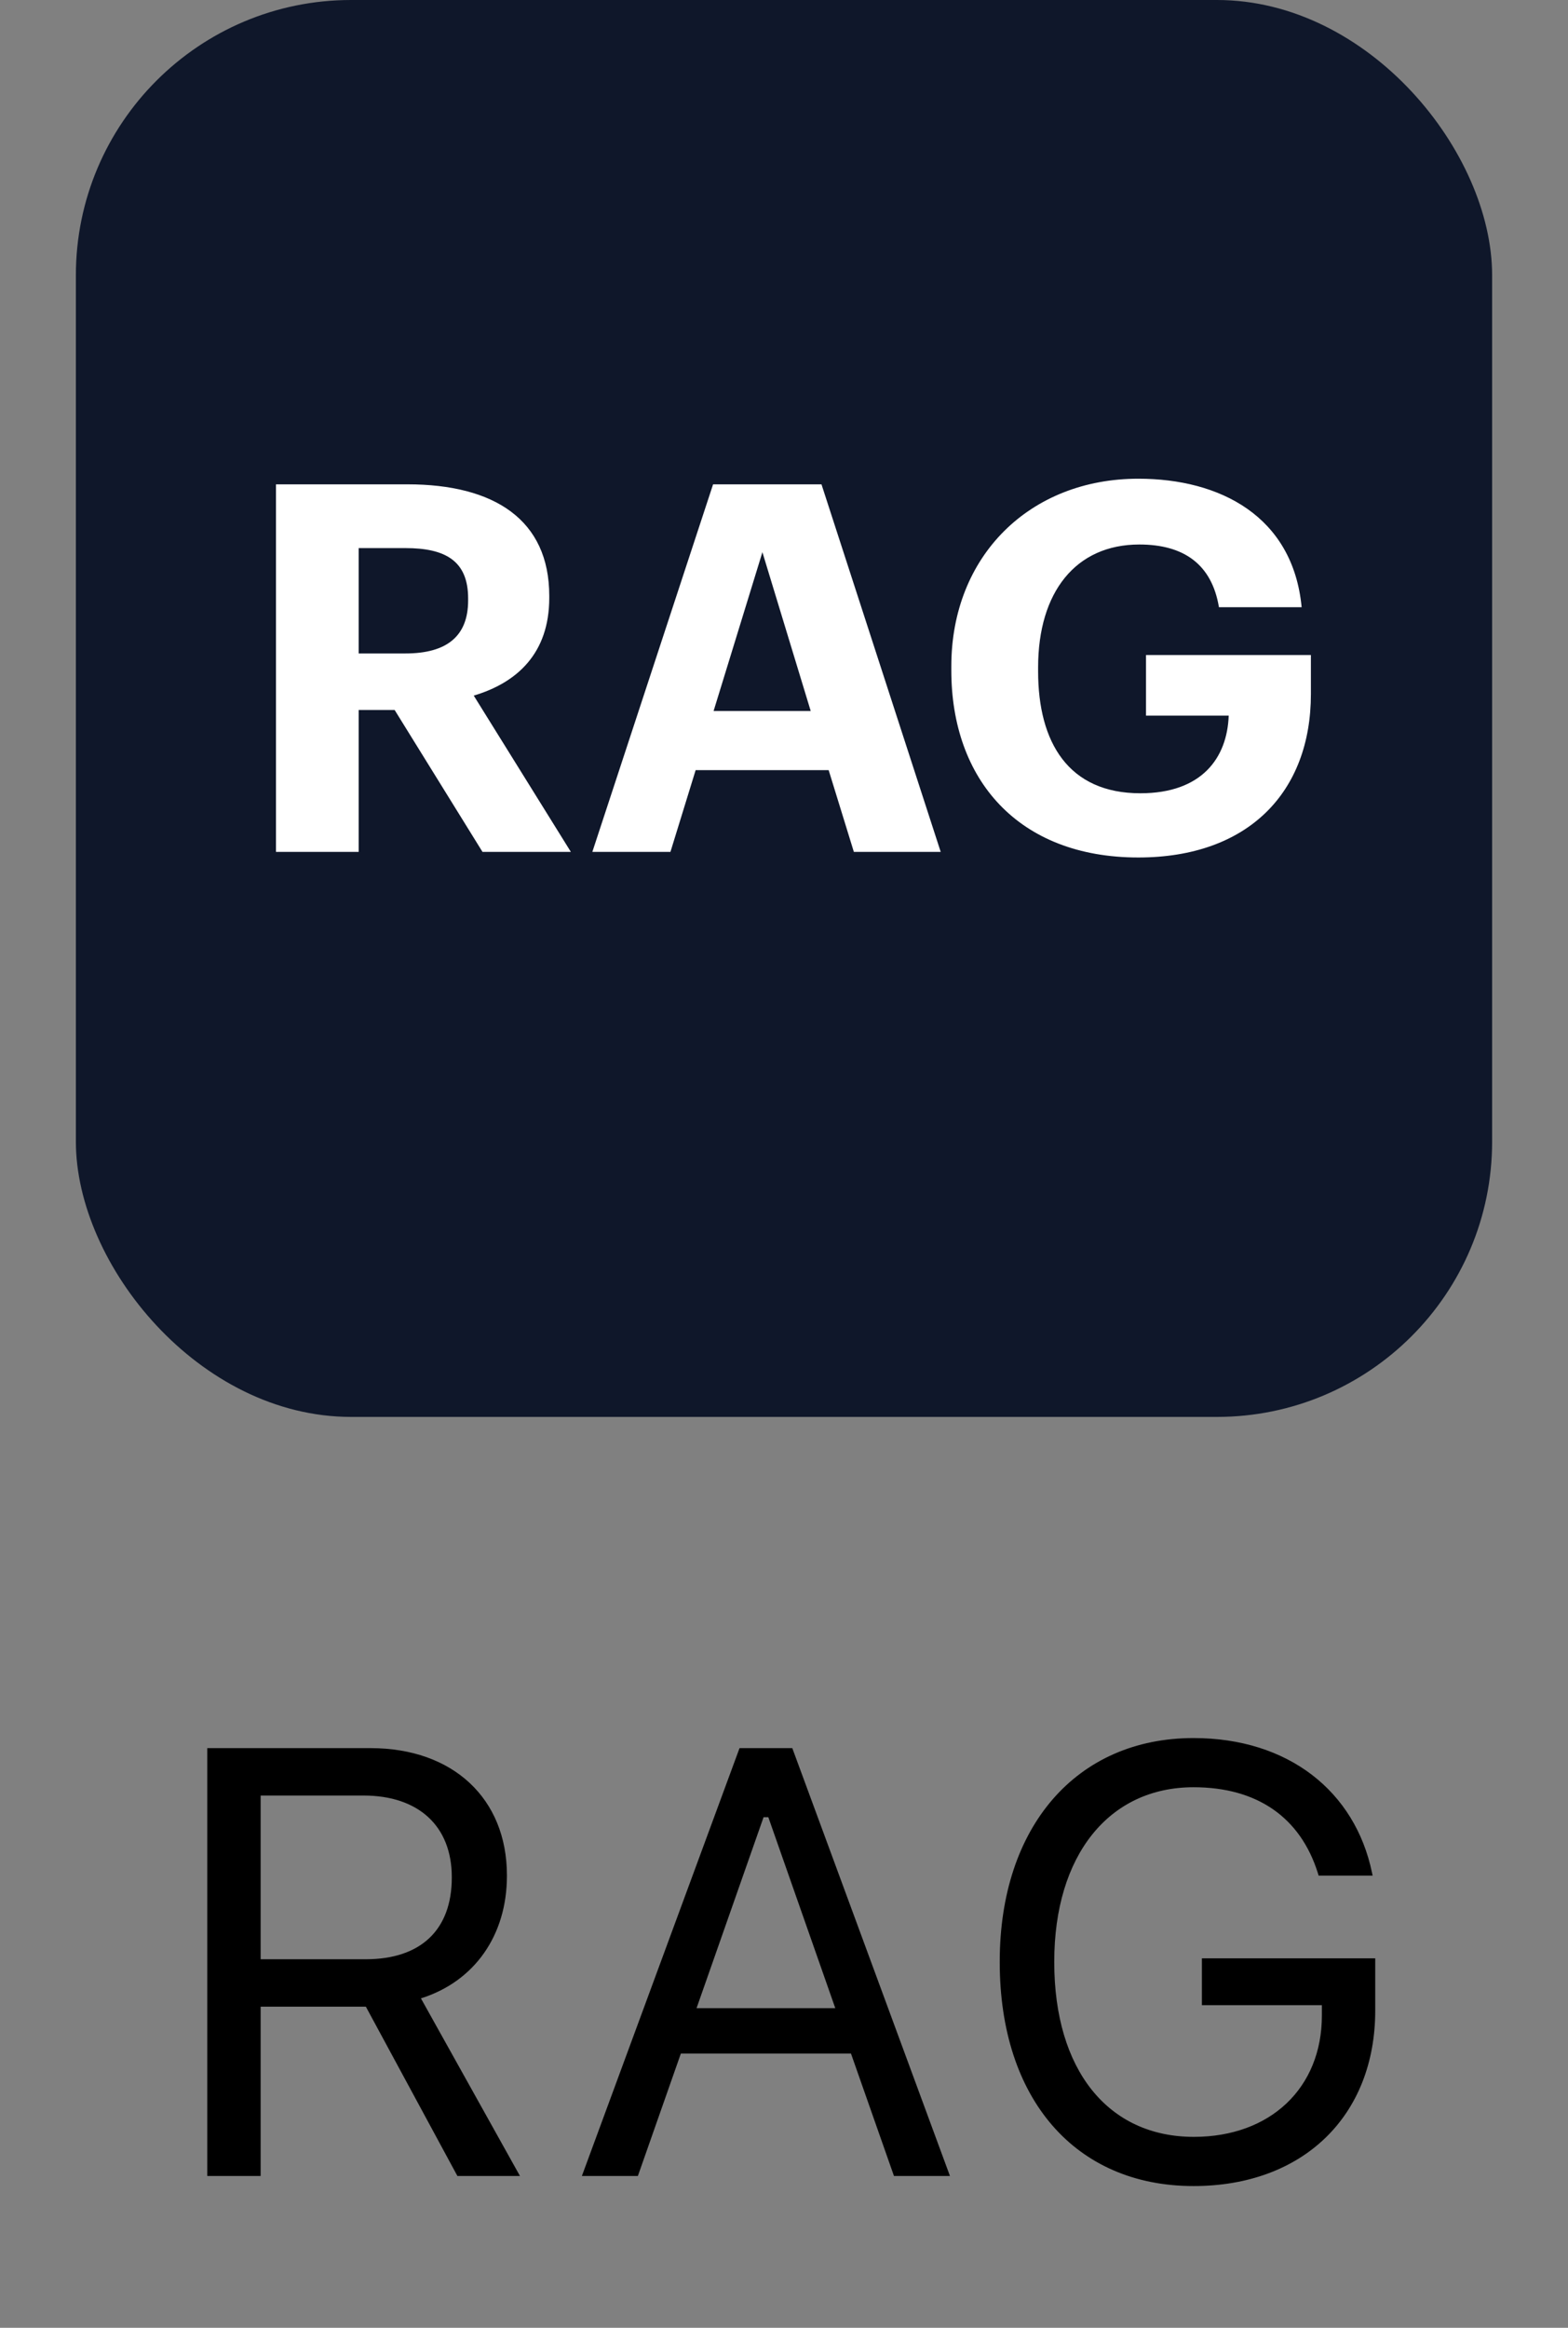 <svg width="31" height="46" viewBox="0 0 31 46" fill="none" xmlns="http://www.w3.org/2000/svg">
<rect x="0" y="0" width="31" height="46" fill="#808080" stroke="none"/>
<rect x="1.5" width="28" height="28" rx="5.441" fill="#0F172A"/>
<path d="M5.456 16.834V9.571H8.056C9.773 9.571 10.859 10.272 10.859 11.775V11.816C10.859 12.913 10.22 13.492 9.366 13.746L11.286 16.834H9.539L7.802 14.03H7.091V16.834H5.456ZM7.091 12.913H8.016C8.838 12.913 9.255 12.568 9.255 11.867V11.826C9.255 11.085 8.808 10.831 8.016 10.831H7.091V12.913ZM11.711 16.834L14.098 9.571H16.241L18.598 16.834H16.881L16.383 15.219H13.753L13.255 16.834H11.711ZM15.073 10.912L14.108 14.05H16.028L15.073 10.912ZM22.505 16.945C20.128 16.945 18.808 15.401 18.808 13.248V13.167C18.808 10.983 20.362 9.46 22.505 9.46C24.119 9.46 25.562 10.201 25.734 11.999H24.099C23.957 11.146 23.398 10.76 22.525 10.76C21.265 10.76 20.524 11.704 20.524 13.187V13.268C20.524 14.67 21.123 15.676 22.545 15.676C23.764 15.676 24.262 14.975 24.292 14.142H22.657V12.944H25.917V13.715C25.917 15.655 24.678 16.945 22.505 16.945Z" fill="white"/>
<path d="M4.098 43V34.545H7.326C8.955 34.545 10.022 35.541 10.022 37.059V37.07C10.022 38.242 9.383 39.156 8.322 39.49L10.28 43H9.043L7.233 39.654H5.153V43H4.098ZM5.153 38.717H7.233C8.317 38.717 8.932 38.137 8.932 37.105V37.094C8.932 36.086 8.276 35.482 7.186 35.482H5.153V38.717ZM11.504 43L14.621 34.545H15.664L18.781 43H17.674L16.824 40.58H13.461L12.611 43H11.504ZM15.096 35.91L13.771 39.684H16.514L15.19 35.91H15.096ZM23.597 43.199C21.259 43.199 19.765 41.477 19.765 38.775V38.764C19.765 36.098 21.283 34.346 23.597 34.346C25.472 34.346 26.791 35.4 27.125 37.006L27.137 37.065H26.07L26.052 37.006C25.707 35.916 24.857 35.318 23.597 35.318C21.922 35.318 20.843 36.666 20.843 38.764V38.775C20.843 40.902 21.904 42.227 23.603 42.227C25.115 42.227 26.134 41.26 26.134 39.83V39.625H23.762V38.699H27.189V39.73C27.189 41.816 25.759 43.199 23.597 43.199Z" fill="black"/>
</svg>
